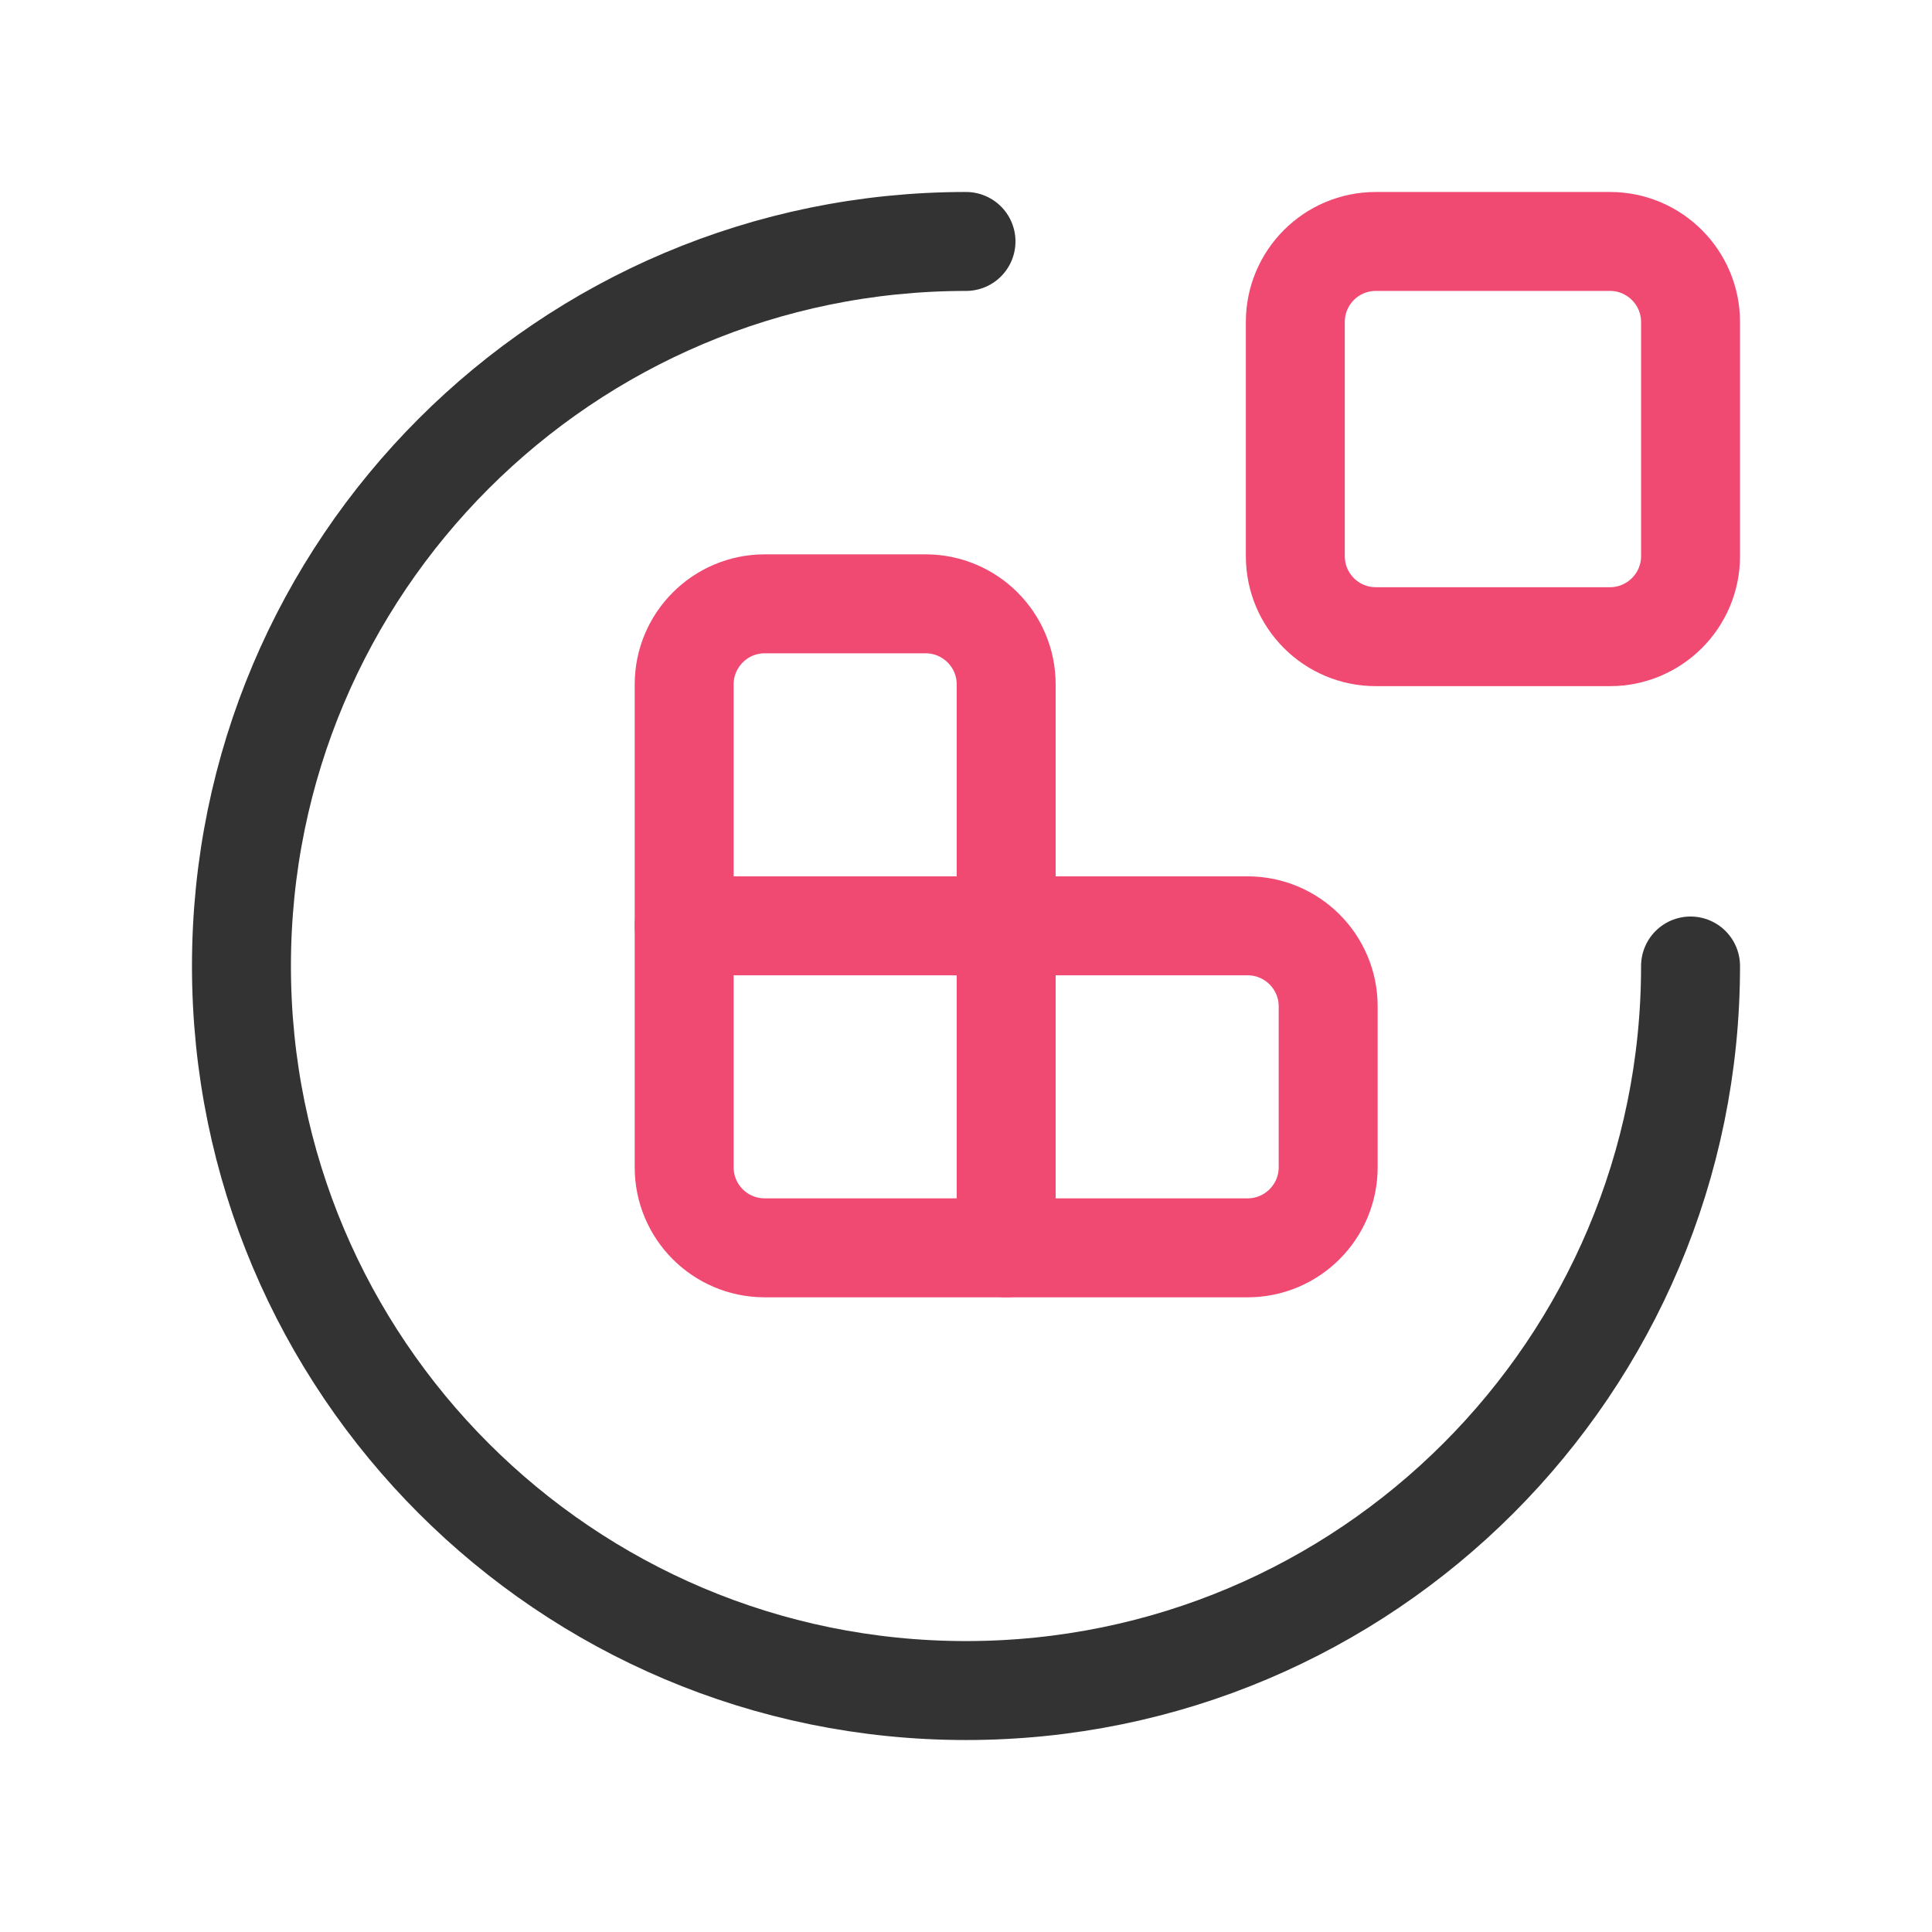 <?xml version="1.0" encoding="UTF-8"?>
<svg id="Vrstva_2" data-name="Vrstva 2" xmlns="http://www.w3.org/2000/svg" viewBox="0 0 97.62 97.62">
  <defs>
    <style>
      .cls-1, .cls-2, .cls-3 {
        fill: none;
      }

      .cls-2 {
        stroke: #f04a73;
      }

      .cls-2, .cls-3 {
        stroke-linecap: round;
        stroke-linejoin: round;
        stroke-width: 5px;
      }

      .cls-3 {
        stroke: #333;
      }
    </style>
  </defs>
  <g id="Vrstva_1-2" data-name="Vrstva 1">
    <g>
      <g>
        <g>
          <path class="cls-2" d="M34.57,46.78v-12.2c0-2.24,1.82-4.07,4.07-4.07h8.13c2.24,0,4.07,1.82,4.07,4.07v12.2"/>
          <path class="cls-2" d="M34.57,46.78h16.27v16.27h-12.2c-2.25,0-4.07-1.82-4.07-4.07v-12.2Z"/>
          <path class="cls-2" d="M50.84,46.78h12.2c2.24,0,4.07,1.82,4.07,4.07v8.13c0,2.24-1.82,4.07-4.07,4.07h-12.2"/>
        </g>
        <path class="cls-2" d="M81.35,12.2h-11.83c-2.25,0-4.07,1.82-4.07,4.07v11.83c0,2.25,1.82,4.07,4.07,4.07h11.83c2.24,0,4.07-1.82,4.07-4.07v-11.83c0-2.24-1.82-4.07-4.07-4.07Z"/>
        <path class="cls-3" d="M85.42,48.81h0c0,20.22-16.39,36.61-36.61,36.61h0c-20.22,0-36.61-16.39-36.61-36.61h0c0-20.22,16.39-36.61,36.61-36.61h0"/>
      </g>
      <path class="cls-1" d="M0,0h97.62v97.62H0V0Z"/>
    </g>
  </g>
</svg>